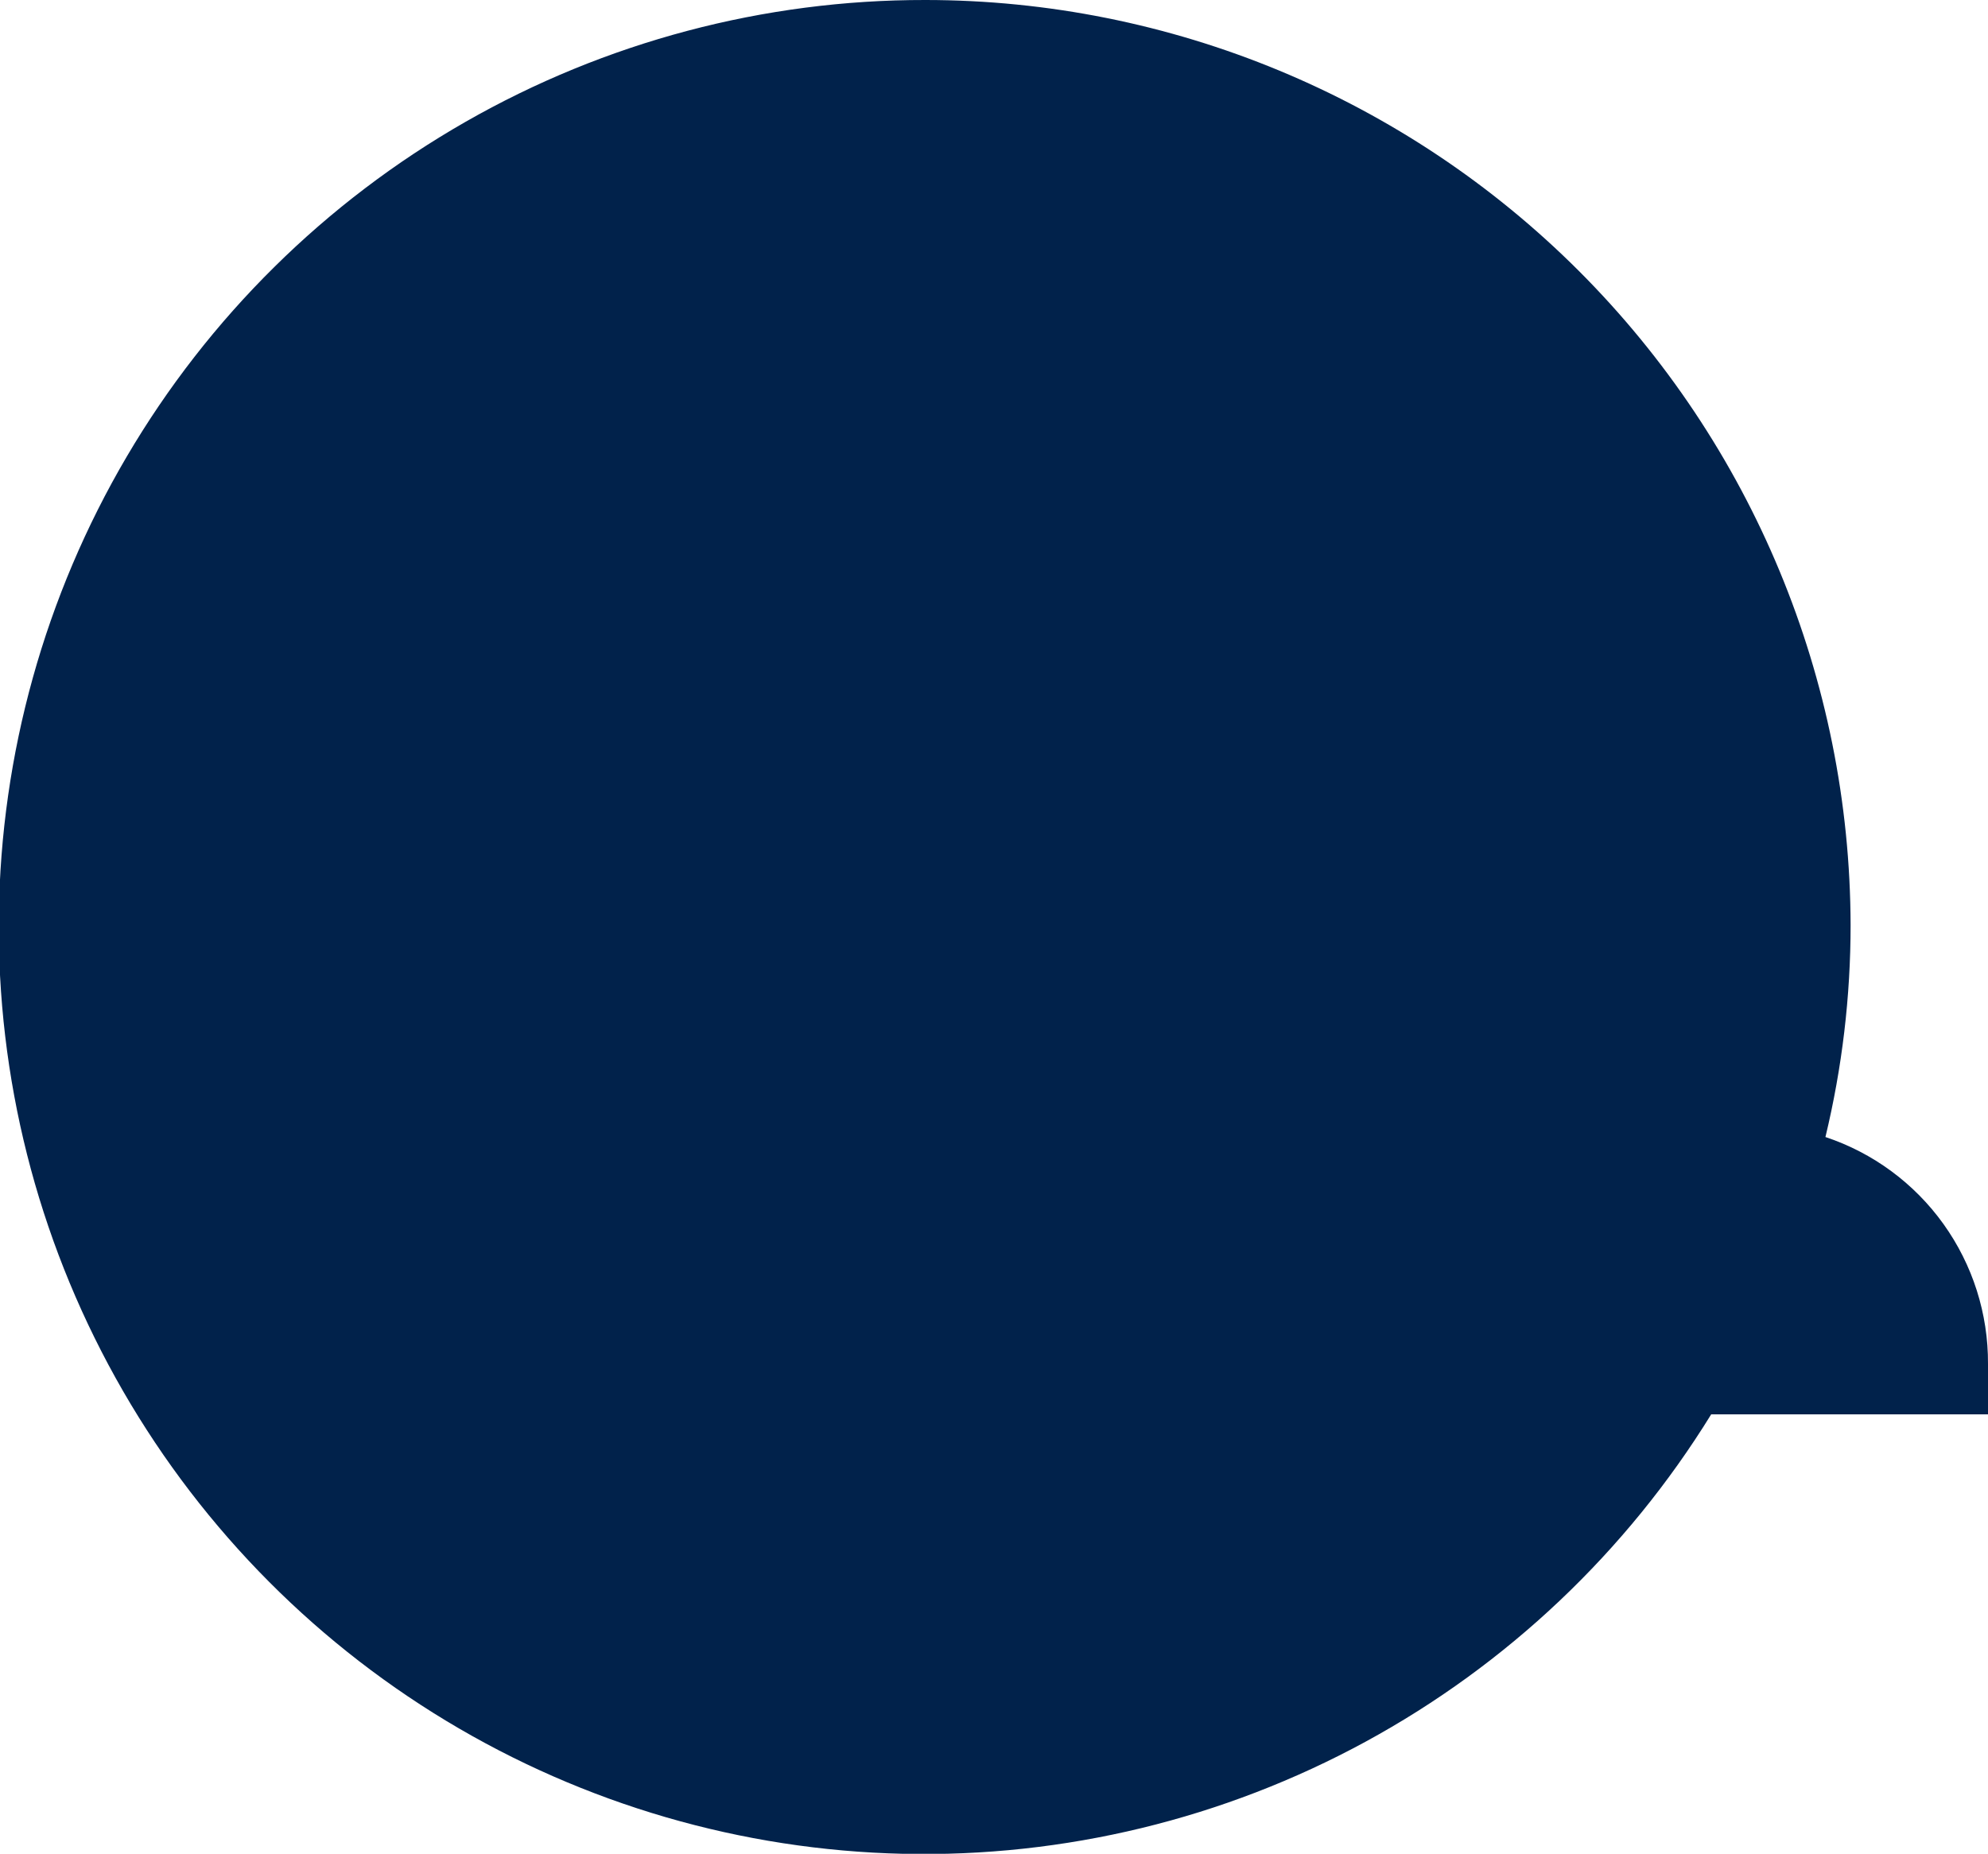 <?xml version="1.0" encoding="UTF-8"?> <svg xmlns="http://www.w3.org/2000/svg" width="312" height="291" viewBox="0 0 312 291" fill="none"> <g clip-path="url(#clip0_0_3027)"> <path fill-rule="evenodd" clip-rule="evenodd" d="M145.218 0C119.903 -0.034 95.019 6.564 73.034 19.14C51.048 31.716 32.725 49.832 19.882 71.693C7.039 93.554 0.122 118.399 -0.183 143.765C-0.489 169.13 5.828 194.135 18.142 216.3C30.455 238.465 48.336 257.019 70.012 270.122C91.689 283.226 116.407 290.424 141.715 291.002C167.024 291.58 192.043 285.518 214.293 273.418C236.542 261.318 255.249 243.599 268.557 222.02H312V214.105C312.042 206.23 309.596 198.543 305.013 192.145C300.431 185.748 293.946 180.967 286.487 178.486C289.111 167.587 290.437 156.415 290.436 145.203C290.342 106.667 275.002 69.741 247.78 42.521C220.558 15.302 183.675 0.01 145.218 0Z" fill="#01224B"></path> </g> <defs> <clipPath id="clip0_0_3027"> <rect width="312" height="291" fill="white"></rect> </clipPath> </defs> </svg> 